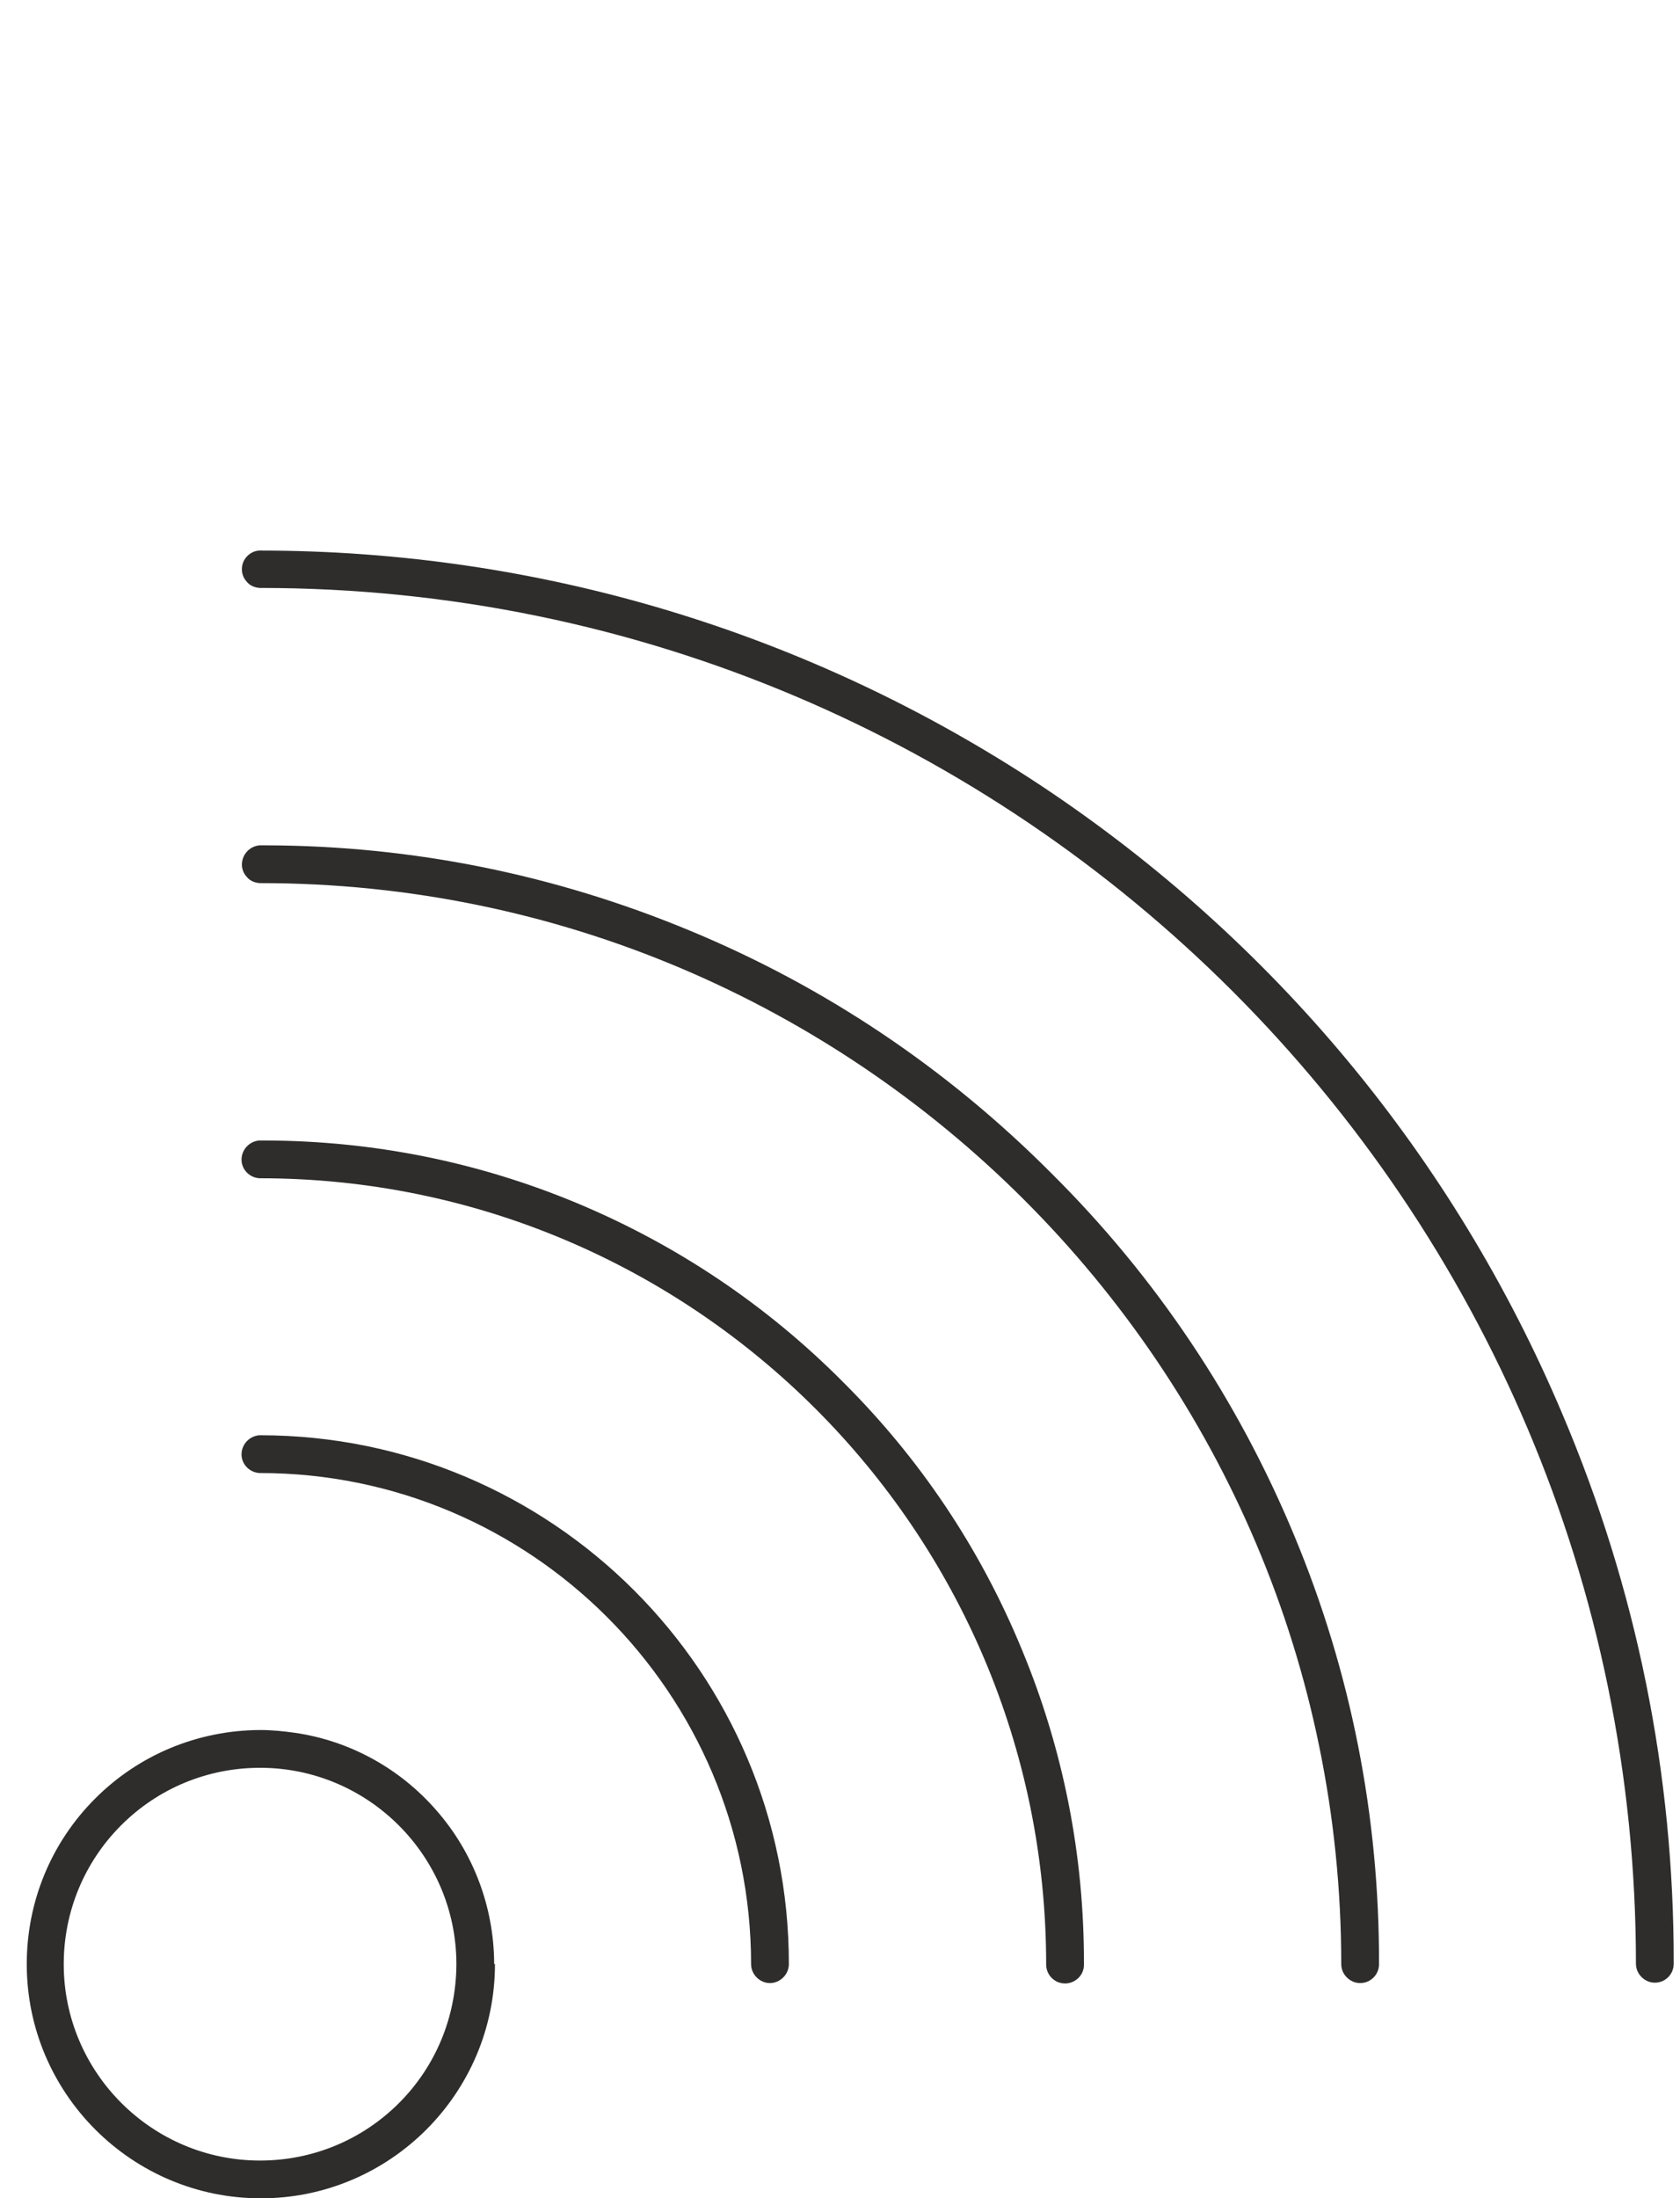 <svg version="1.1" id="Layer_1" xmlns="http://www.w3.org/2000/svg" x="0" y="0" viewBox="0 0 427 558.6" xml:space="preserve"><style>.st0{fill:#2e2d2c}</style><path class="st0" d="M125.6 498.9v-.1c-.1-14.3-5.3-28.1-14.7-38.8-9.3-10.7-22.1-17.7-36-19.7-2.9-.4-5.8-.7-8.7-.7H66c-15.8.1-30.7 6.3-41.8 17.4C13 468.2 6.8 483.2 6.8 499.1c0 32.8 26.7 59.5 59.5 59.5s59.5-26.7 59.5-59.5c-.2 0-.2-.1-.2-.2zm-9.6.4c-.1 13.2-5.2 25.7-14.6 35.1-9.4 9.4-22 14.6-35.3 14.6-27.5 0-49.9-22.4-49.9-49.9 0-13.3 5.2-25.9 14.6-35.3s22-14.6 35.3-14.6c27.5 0 49.9 22.4 49.9 49.9v.2zM66.1 364.7h-.2c-2.4.2-4.3 2.1-4.5 4.5-.2 2.6 1.8 4.9 4.5 5.1h.2c68.8 0 124.8 56 124.8 124.8 0 2.6 2.2 4.8 4.8 4.8s4.8-2.2 4.8-4.8c.1-74.1-60.2-134.4-134.4-134.4z"/><path class="st0" d="M214.2 351.1c-19.4-19.5-42.2-34.8-67.6-45.4-25.2-10.5-51.8-15.8-79.1-15.9h-1.6c-2.4.2-4.3 2.1-4.5 4.5-.2 2.6 1.8 4.9 4.5 5.1h.2c110.1 0 199.8 89.6 199.8 199.8 0 2.6 2.1 4.8 4.8 4.8 2.6 0 4.8-2.1 4.8-4.7.1-27.7-5.2-54.7-15.8-80.2-10.6-25.7-25.9-48.5-45.5-68z"/><path class="st0" d="M267.2 298.1c-26.4-26.5-57.3-47.3-91.8-61.6-34.4-14.3-70.6-21.6-107.8-21.7H66c-2.4.2-4.3 2.1-4.5 4.5-.1 1.3.3 2.5 1.2 3.5.8 1 2 1.5 3.3 1.6h.2c151.5 0 274.7 123.2 274.7 274.7 0 2.6 2.2 4.8 4.8 4.8 1.3 0 2.5-.5 3.4-1.4s1.4-2.1 1.4-3.4c.1-37.5-7.1-74.2-21.5-108.8-14.4-34.7-35.2-65.8-61.8-92.2z"/><path class="st0" d="M397.1 359.3c-27.6-65.3-73.4-120.4-132.4-159.6-59.1-39.1-127.7-59.8-198.6-59.8h-.2c-2.3.1-4.3 2.1-4.4 4.4-.1 1.3.3 2.5 1.2 3.5.8 1 2 1.5 3.3 1.6h.2c192.8 0 349.6 156.8 349.6 349.6 0 2.6 2.2 4.8 4.8 4.8 1.3 0 2.5-.5 3.4-1.4s1.4-2.1 1.4-3.4c.1-48.2-9.4-95.2-28.3-139.7z"/></svg>